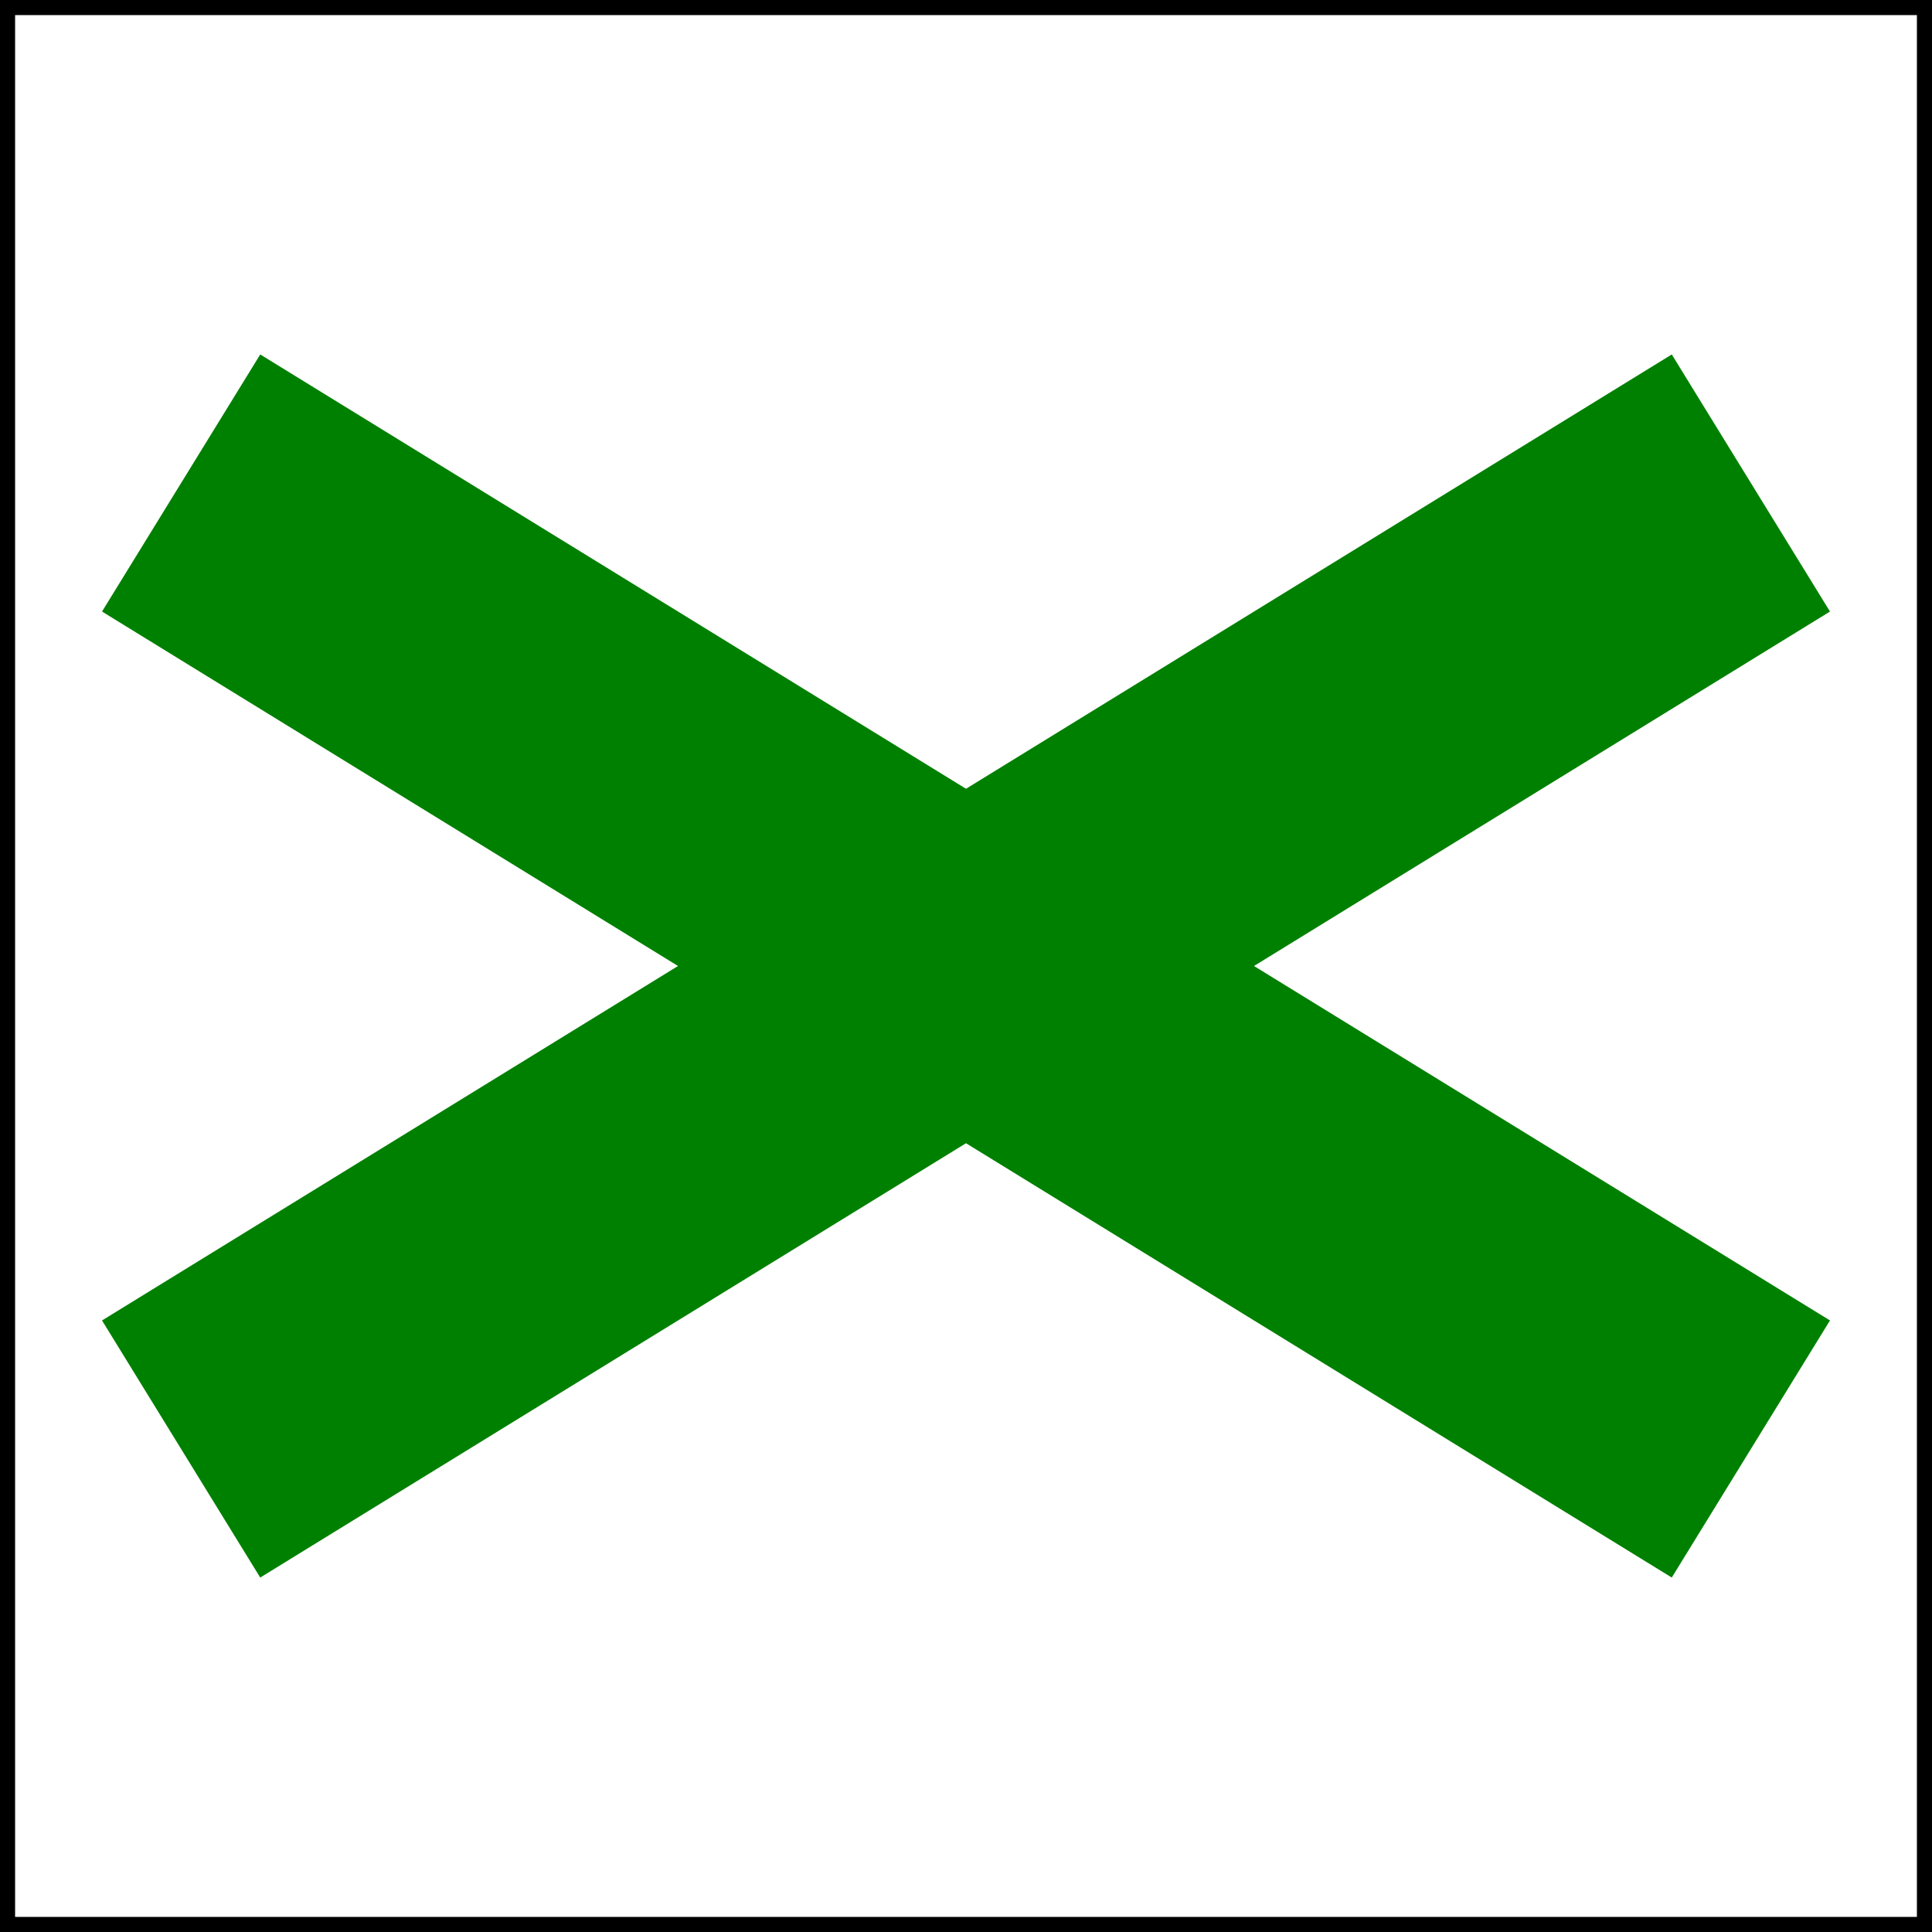 <?xml version="1.0" encoding="UTF-8"?>
<svg xmlns="http://www.w3.org/2000/svg"	width="64px" height="64px" viewBox="0 0 64 64">
	<rect x="0" y="0" width="64" height="64" fill="#333333" stroke="none"/>
	<rect x="0" y="0" width="64" height="64" 
	fill="#ffffff"
	fill-opacitiy="0.5"
	stroke="#000000"/>
	<line x1="6" y1="16" x2="58" y2="48" 
	stroke="#008000"	
	stroke-width="10"/>
	<line x1="6" y1="48" x2="58" y2="16" 
	stroke="#008000"
	stroke-width="10"/>
</svg>